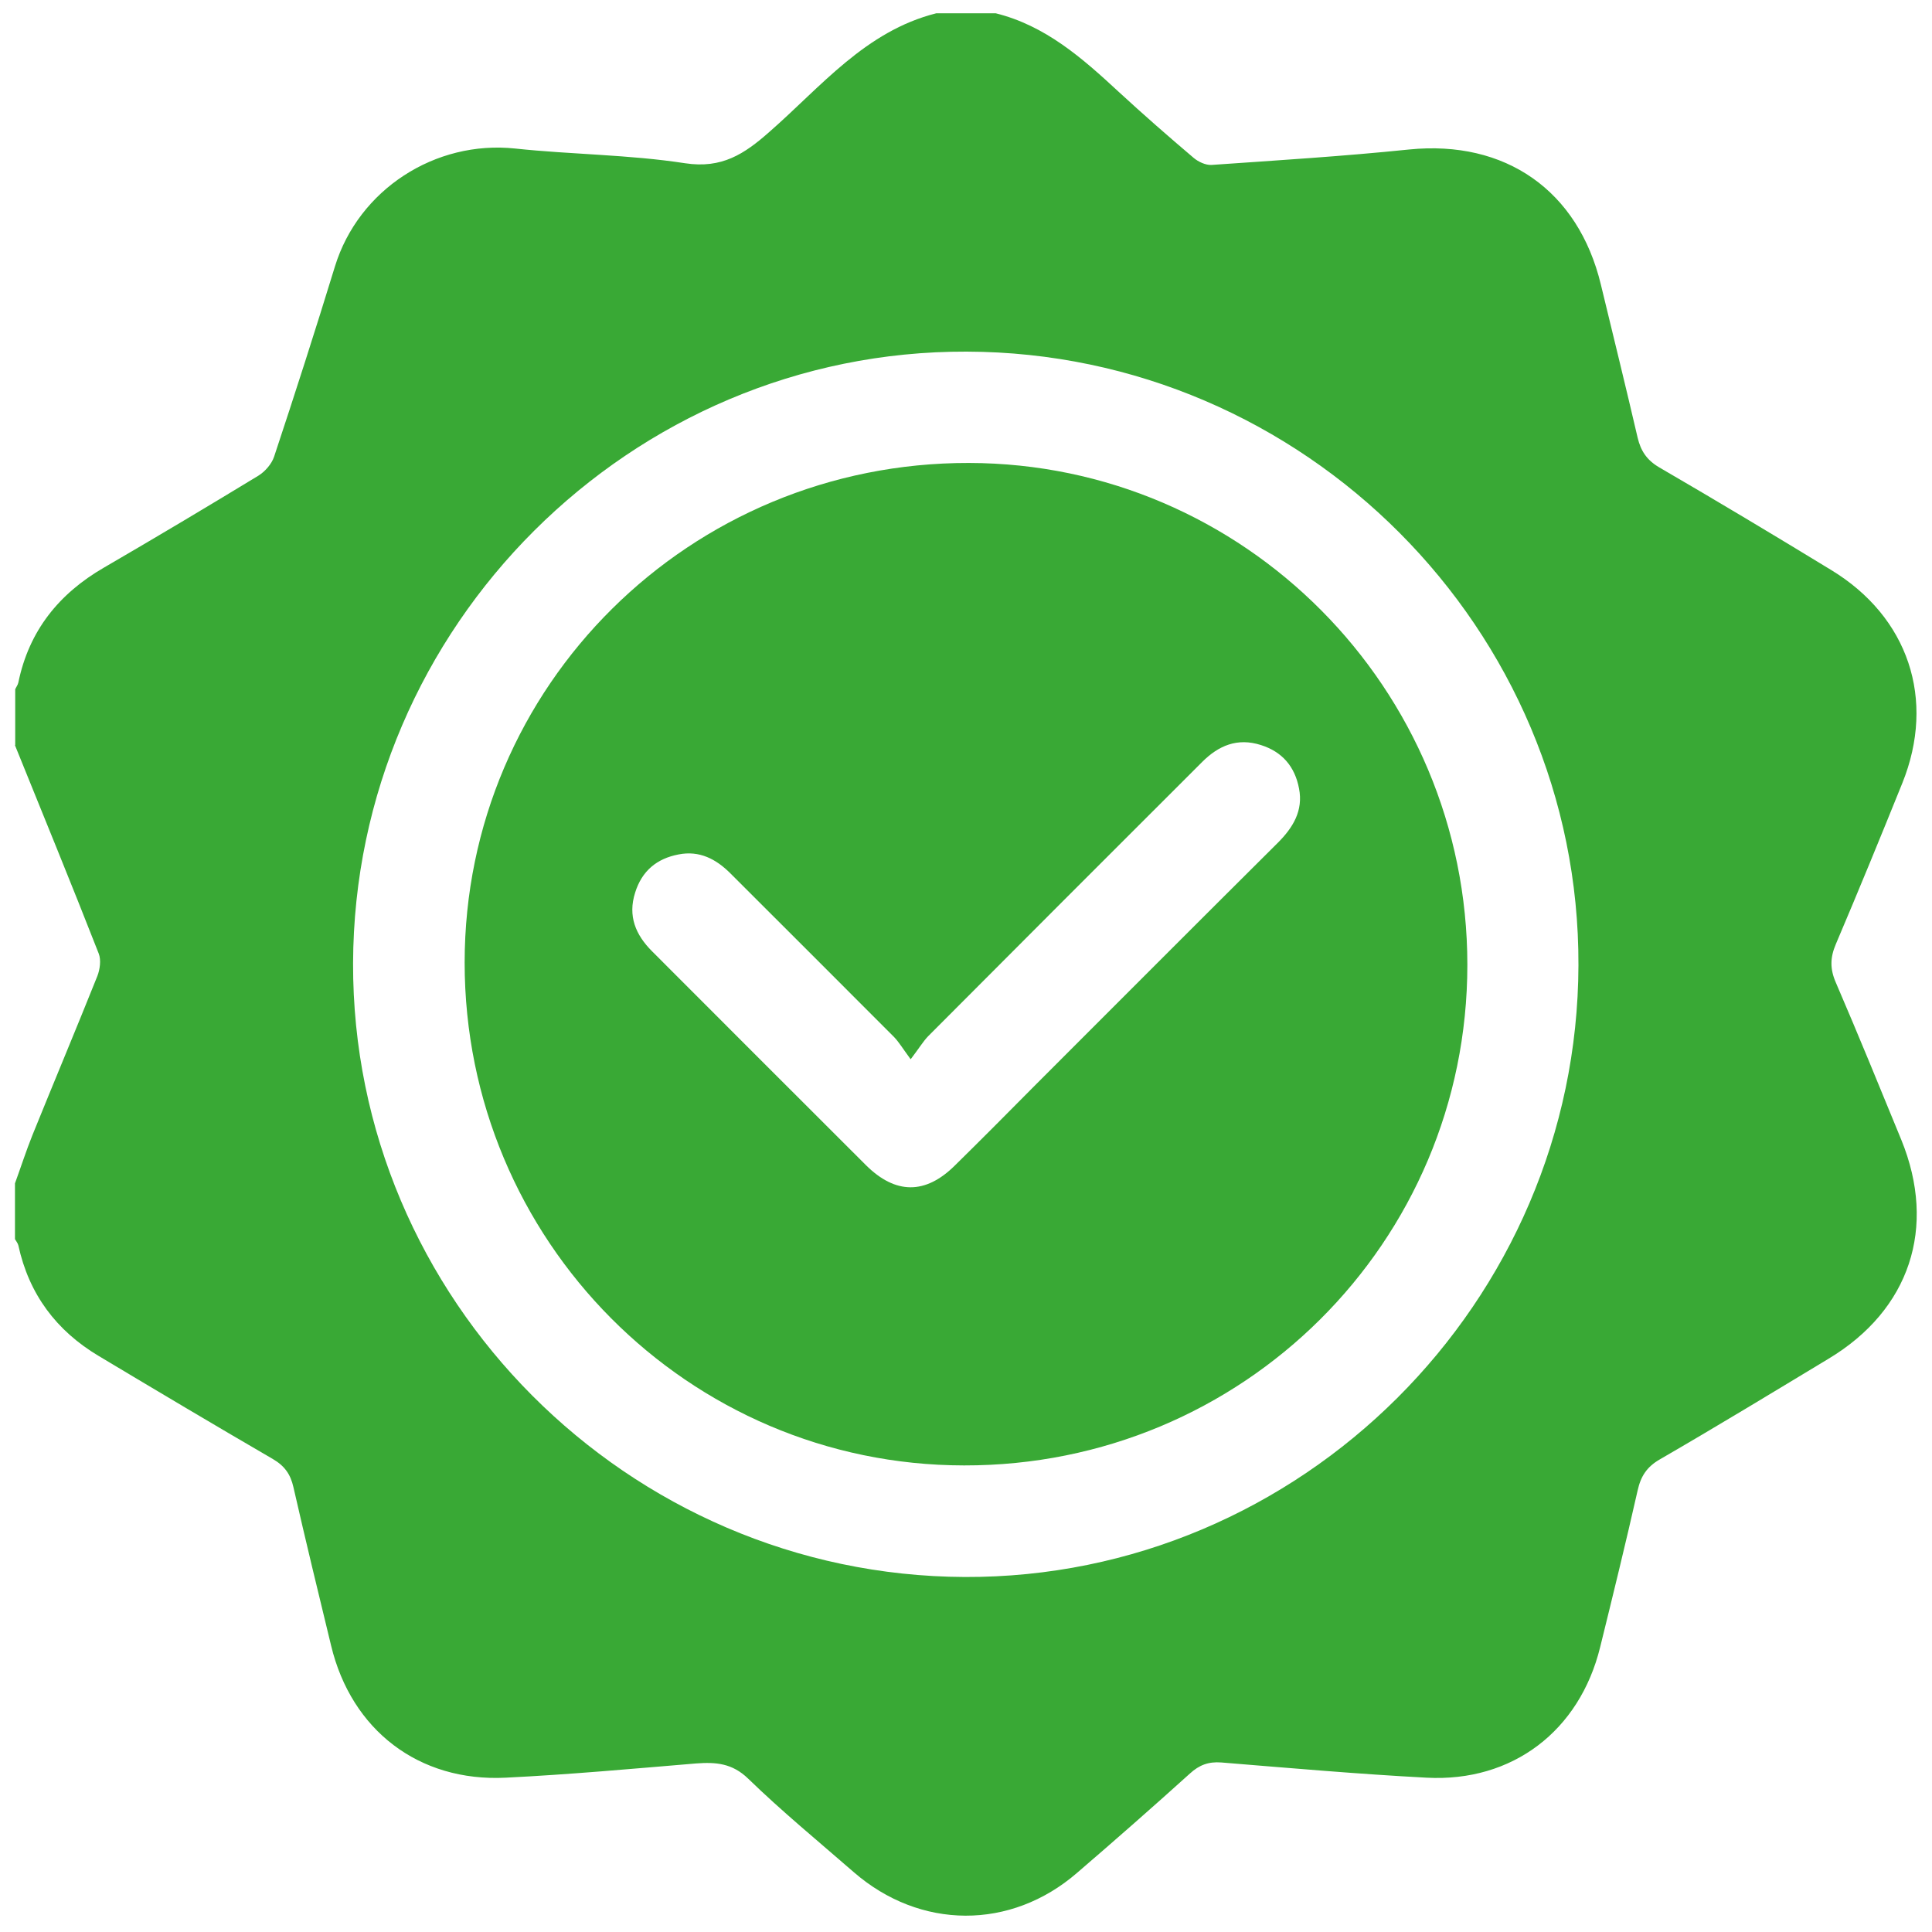 <?xml version="1.0" encoding="UTF-8"?>
<svg id="katman_1" data-name="katman 1" xmlns="http://www.w3.org/2000/svg" viewBox="0 0 80 80">
  <defs>
    <style>
      .cls-1 {
        fill: #39a935;
        stroke-width: 0px;
      }
    </style>
  </defs>
  <path class="cls-1" d="m.63,30.85c0-.77,0-1.54,0-2.31.04-.09.11-.18.13-.28.44-2.14,1.68-3.68,3.55-4.76,2.15-1.25,4.28-2.52,6.4-3.81.27-.17.54-.48.64-.78.87-2.62,1.71-5.24,2.52-7.88.98-3.18,4.15-5.23,7.46-4.88,2.34.25,4.71.25,7.04.61,1.52.23,2.45-.38,3.49-1.3,2.13-1.86,3.97-4.17,6.91-4.91h2.46c2.06.51,3.59,1.86,5.09,3.25,1.02.94,2.06,1.85,3.11,2.74.19.16.49.3.73.29,2.73-.19,5.47-.36,8.19-.64,3.98-.4,7,1.69,7.94,5.6.51,2.11,1.03,4.22,1.52,6.33.13.55.38.93.89,1.23,2.39,1.39,4.76,2.81,7.12,4.25,3.2,1.94,4.35,5.36,2.95,8.83-.9,2.23-1.81,4.45-2.75,6.66-.24.56-.25,1.03,0,1.6.93,2.16,1.82,4.34,2.71,6.51,1.48,3.63.35,7.04-3.01,9.06-2.32,1.4-4.64,2.81-6.99,4.17-.54.31-.79.7-.92,1.29-.49,2.17-1.02,4.33-1.55,6.48-.85,3.47-3.63,5.6-7.19,5.41-2.84-.15-5.67-.4-8.5-.63-.52-.04-.91.1-1.3.46-1.54,1.39-3.1,2.76-4.67,4.11-2.75,2.38-6.5,2.36-9.25-.03-1.47-1.28-2.98-2.52-4.37-3.87-.66-.64-1.34-.69-2.15-.63-2.63.22-5.26.46-7.89.59-3.6.18-6.39-1.97-7.23-5.47-.53-2.18-1.06-4.37-1.56-6.56-.12-.53-.36-.88-.86-1.17-2.41-1.4-4.81-2.83-7.2-4.26-1.76-1.05-2.89-2.56-3.33-4.58-.02-.09-.09-.17-.14-.26,0-.77,0-1.54,0-2.31.24-.66.46-1.34.72-1.99.89-2.2,1.81-4.39,2.69-6.59.11-.28.16-.67.06-.93-1.13-2.89-2.31-5.76-3.47-8.63Zm13.99,9.03c-.04,13.91,11.37,25.36,25.33,25.42,13.91.05,25.37-11.37,25.41-25.33.05-13.92-11.37-25.37-25.33-25.41-13.91-.05-25.37,11.37-25.41,25.33Z"/>
  <path class="cls-1" d="m60.76,39.95c0,11.49-9.3,20.75-20.84,20.73-11.43-.01-20.68-9.33-20.68-20.82,0-11.47,9.33-20.71,20.88-20.69,11.39.02,20.64,9.33,20.64,20.78Zm-23.06,3.9c-.33-.45-.48-.7-.67-.9-2.26-2.27-4.53-4.53-6.79-6.79-.59-.59-1.28-.95-2.14-.78-.9.17-1.52.68-1.8,1.58-.31.97.02,1.75.7,2.43,2.95,2.95,5.9,5.91,8.86,8.86,1.22,1.21,2.46,1.22,3.68.01,1.13-1.11,2.25-2.24,3.37-3.37,3.33-3.33,6.66-6.67,10-9.99.63-.63,1.06-1.33.88-2.25-.17-.9-.69-1.52-1.58-1.8-.97-.31-1.75.02-2.43.7-3.79,3.78-7.57,7.57-11.35,11.36-.21.22-.37.49-.72.95Z"/>
</svg>